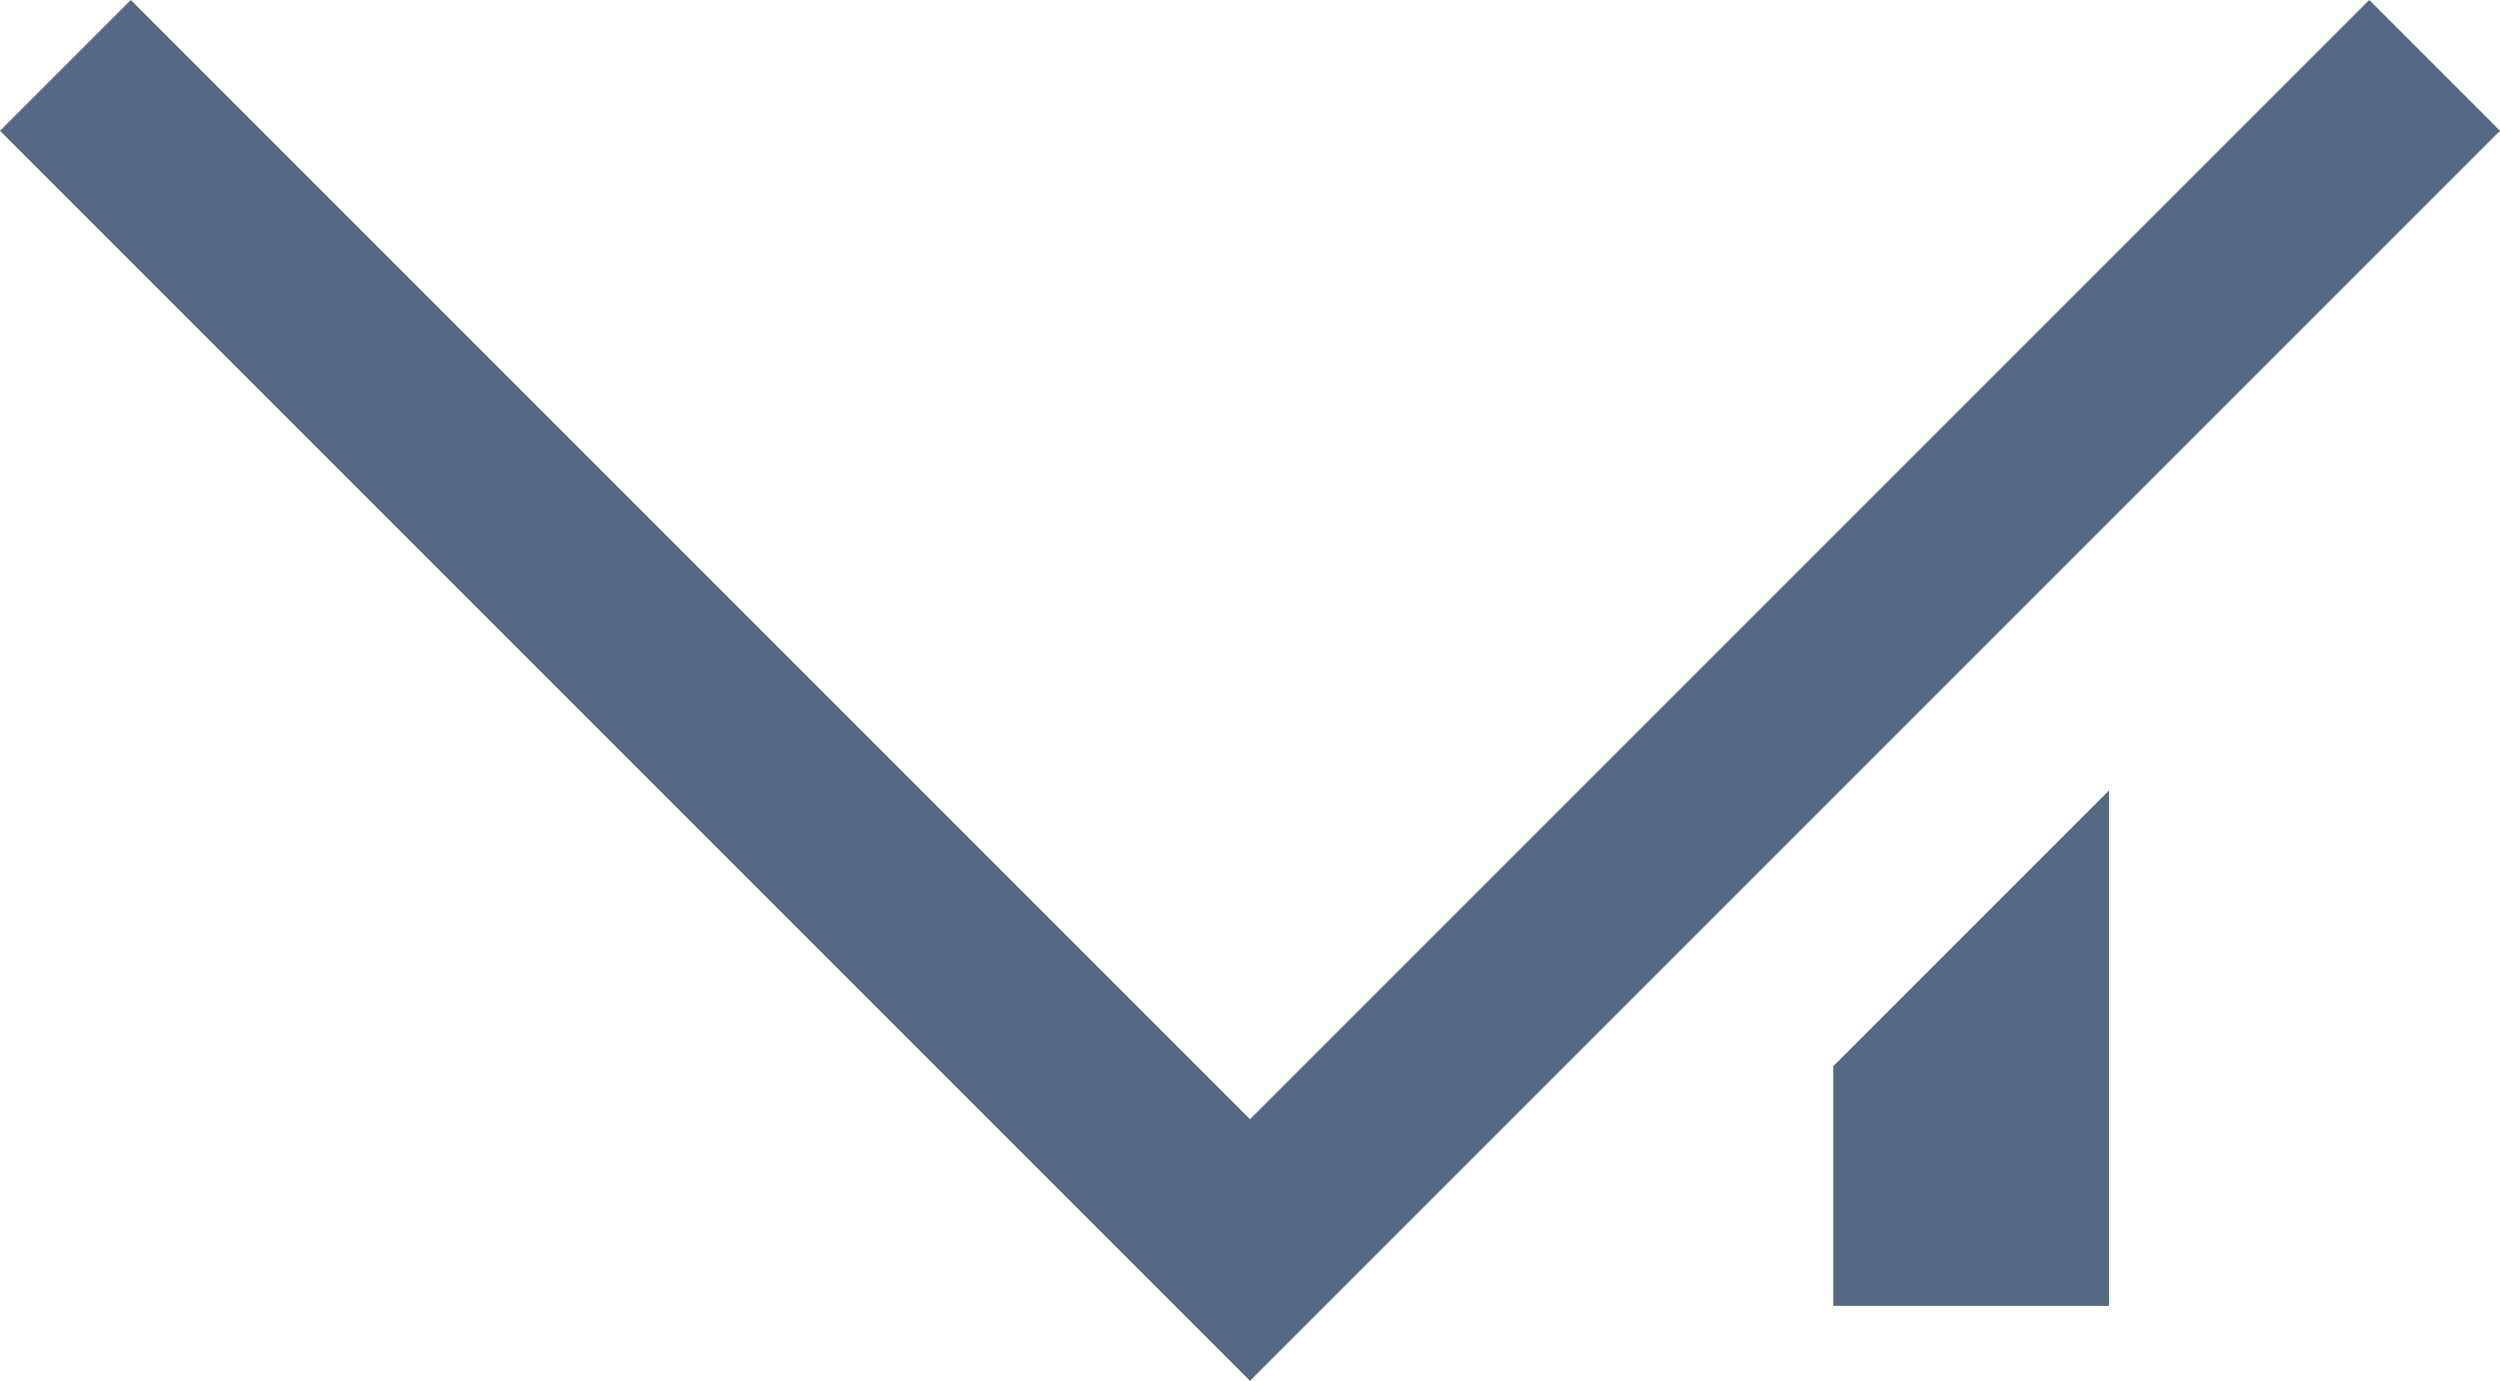 <?xml version="1.0" encoding="utf-8"?>
<!-- Generator: Adobe Illustrator 21.1.0, SVG Export Plug-In . SVG Version: 6.00 Build 0)  -->
<svg version="1.1" xmlns="http://www.w3.org/2000/svg" xmlns:xlink="http://www.w3.org/1999/xlink" x="0px" y="0px"
	 viewBox="0 0 353.6 195.3" style="enable-background:new 0 0 353.6 195.3;" xml:space="preserve">
<style type="text/css">
	.st0{fill:#556984;}
</style>
<g id="Layer_1">
	<polygon class="st0" points="335.1,0 353.6,18.5 176.8,195.3 0,18.5 18.5,0 176.8,158.3 	"/>
</g>
<g id="Layer_2">
	<g>
		<polygon class="st0" points="259.3,184.7 259.3,150.8 298.3,111.8 298.3,184.7 		"/>
	</g>
</g>
</svg>
